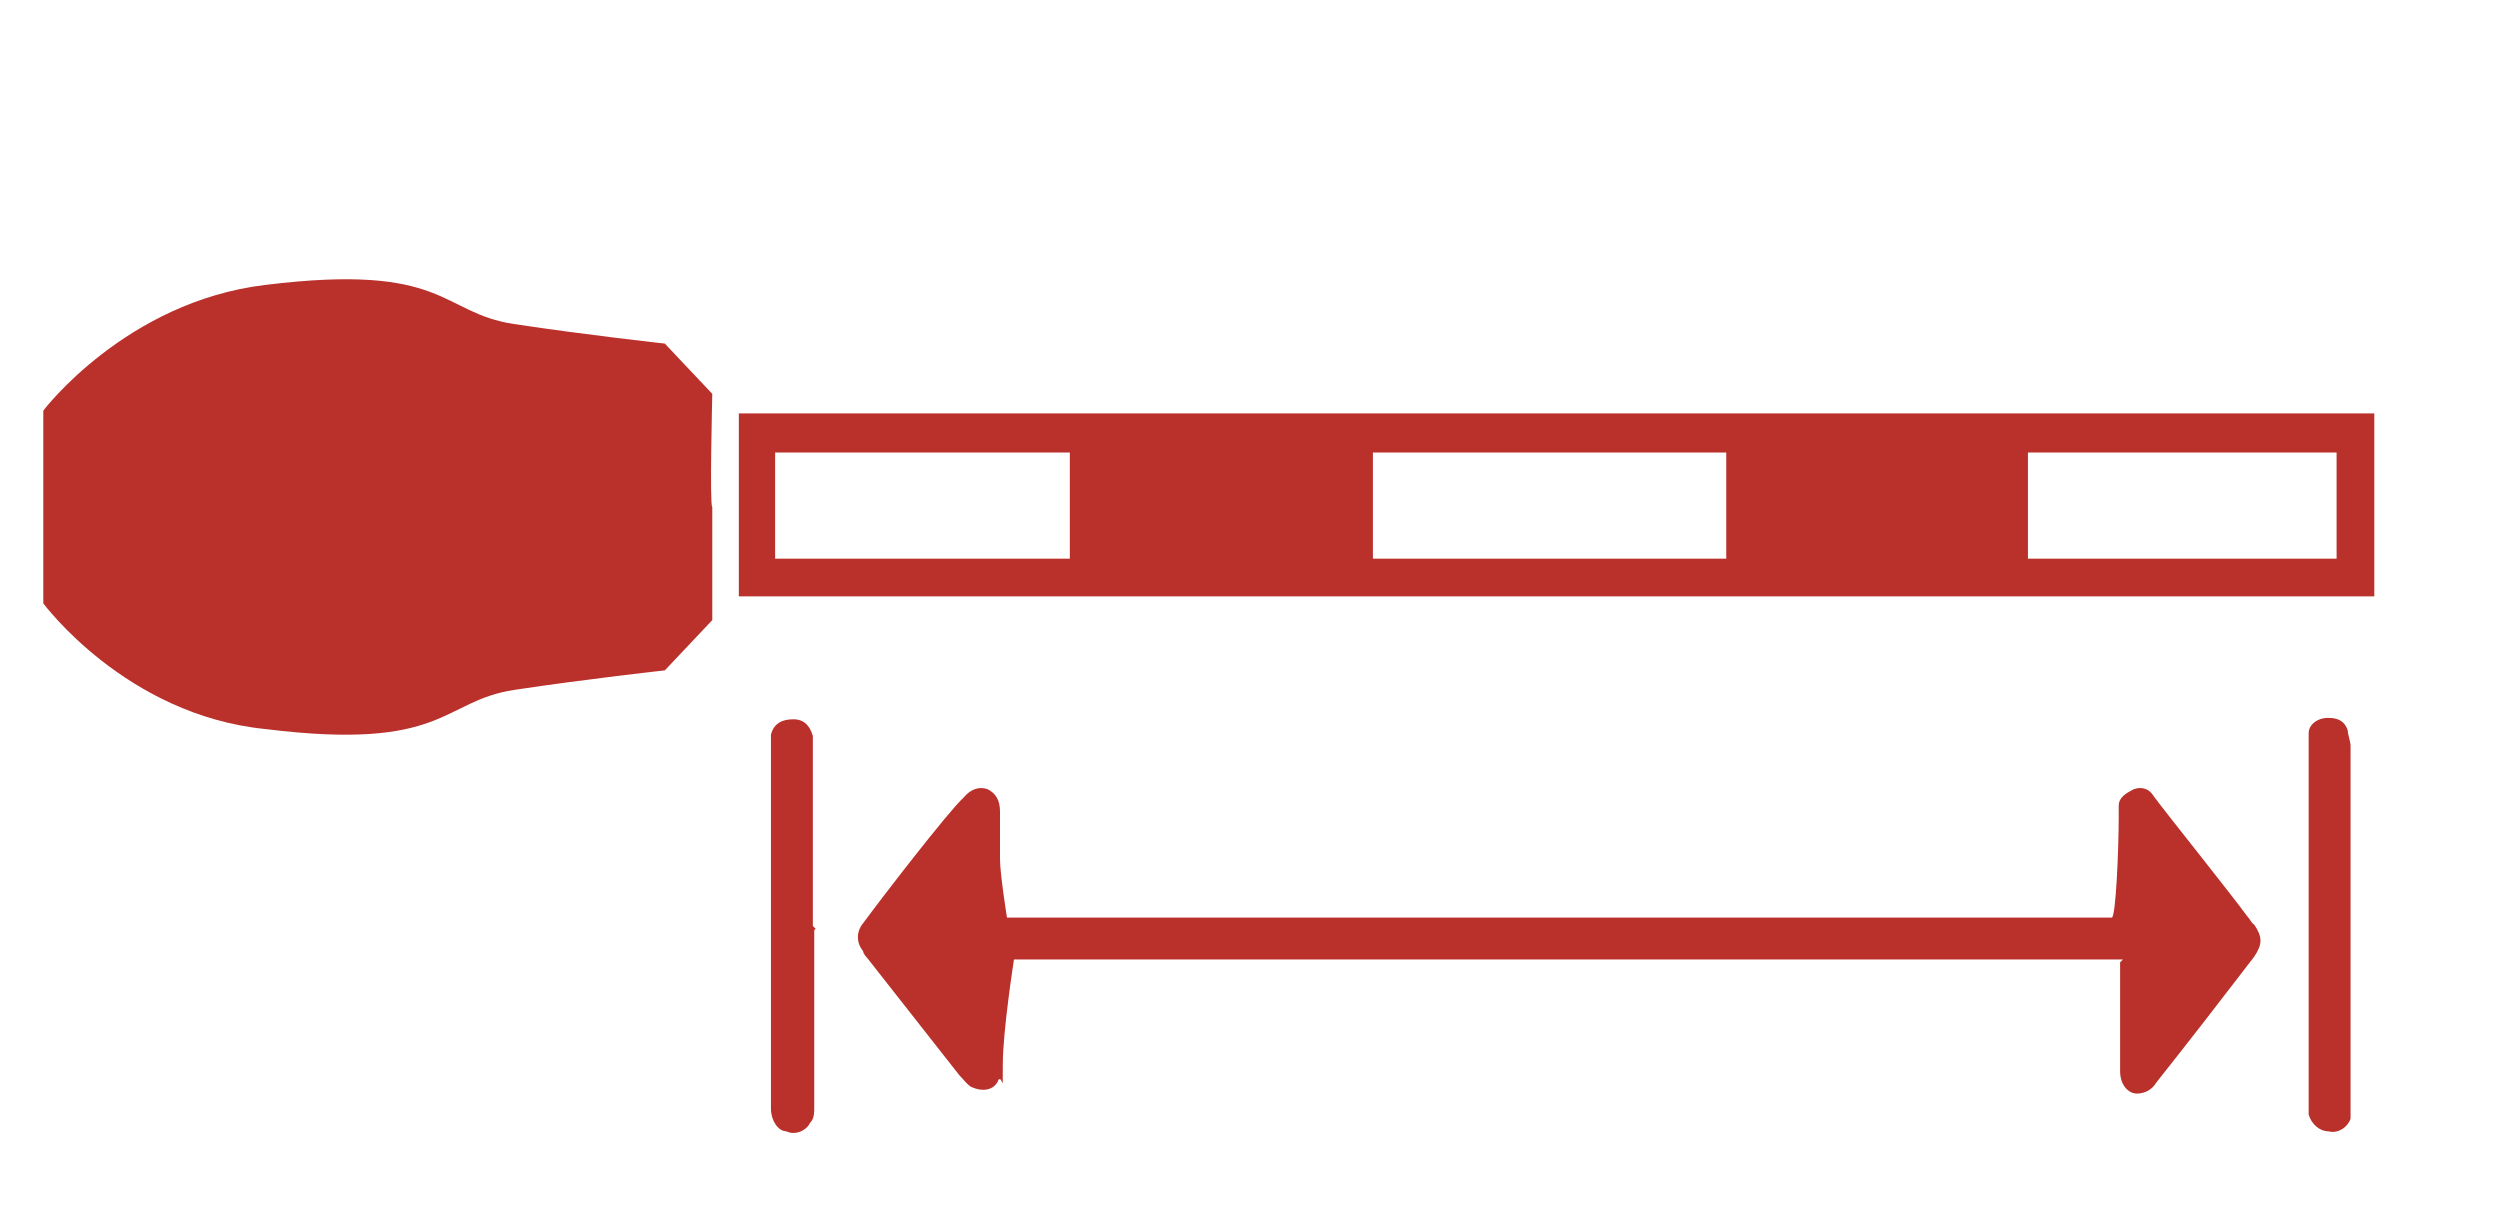 <svg xmlns="http://www.w3.org/2000/svg" id="Layer_1" viewBox="0 0 179 88"><defs><style>      .st0 {        fill: #ba302b;      }    </style></defs><g id="Layer_11" data-name="Layer_1"><path class="st0" d="M51,28.2l-3.4-3.6s-5.5-.6-10.8-1.4-4.8-4.4-17.8-2.8c-10,1.2-15.9,9-15.9,9v6.9h0v6.9s5.9,8,15.9,9c12.9,1.6,12.6-2,17.8-2.8,5.3-.8,10.8-1.4,10.8-1.4l3.4-3.6v-8.1c-.2,0,0-8.1,0-8.1Z"></path><path class="st0" d="M52.9,29.6v13.1h117.1v-13.1H52.9ZM55.5,40v-7.6h21.1v7.6h-21.1ZM98.3,40v-7.6h25.3v7.6h-25.3ZM167.3,40h-22.1v-7.6h22.1v7.6Z"></path><g><path class="st0" d="M151.8,68.7h-79.2s-.8,5.1-.8,7.5,0,.8-.3,1.1c-.3.8-1.2.9-2,.5-.3-.2-.5-.5-.8-.8-2.2-2.8-4.4-5.6-6.6-8.4,0,0-.3-.3-.3-.5-.5-.6-.5-1.4,0-2,1.4-1.9,6.1-8,7.2-9,.5-.6,1.1-.8,1.7-.6.6.3.9.8.9,1.6v3.4c0,1.1.5,4.2.5,4.2h79.1c.3,0,.5-5,.5-7.2s0-.6,0-.8c0-.6.5-.9,1.1-1.2.6-.2,1.1,0,1.4.5.8,1.1,5.3,6.7,6.7,8.6.2.2.3.5.5.6.6.9.6,1.4,0,2.3-2.3,3-4.7,6.1-7,9-.3.5-.8.8-1.4.8s-1.2-.6-1.2-1.6v-7.8l.2-.2Z"></path><path class="st0" d="M168.3,66.4v13.7c-.2.6-.9,1.1-1.6.9-.6,0-1.2-.5-1.4-1.2v-27.3c0-.6.6-1.1,1.4-1.1s1.2.3,1.4.9c0,.3.2.8.2,1.1v12.9Z"></path><path class="st0" d="M58.3,66.6v12.6c0,.5,0,.9-.3,1.2-.3.6-1.1.9-1.7.6-.6,0-1.1-.8-1.1-1.6v-26.8c.2-.8.8-1.1,1.6-1.1s1.2.5,1.4,1.2v13.6h0l.2.2Z"></path></g></g></svg>